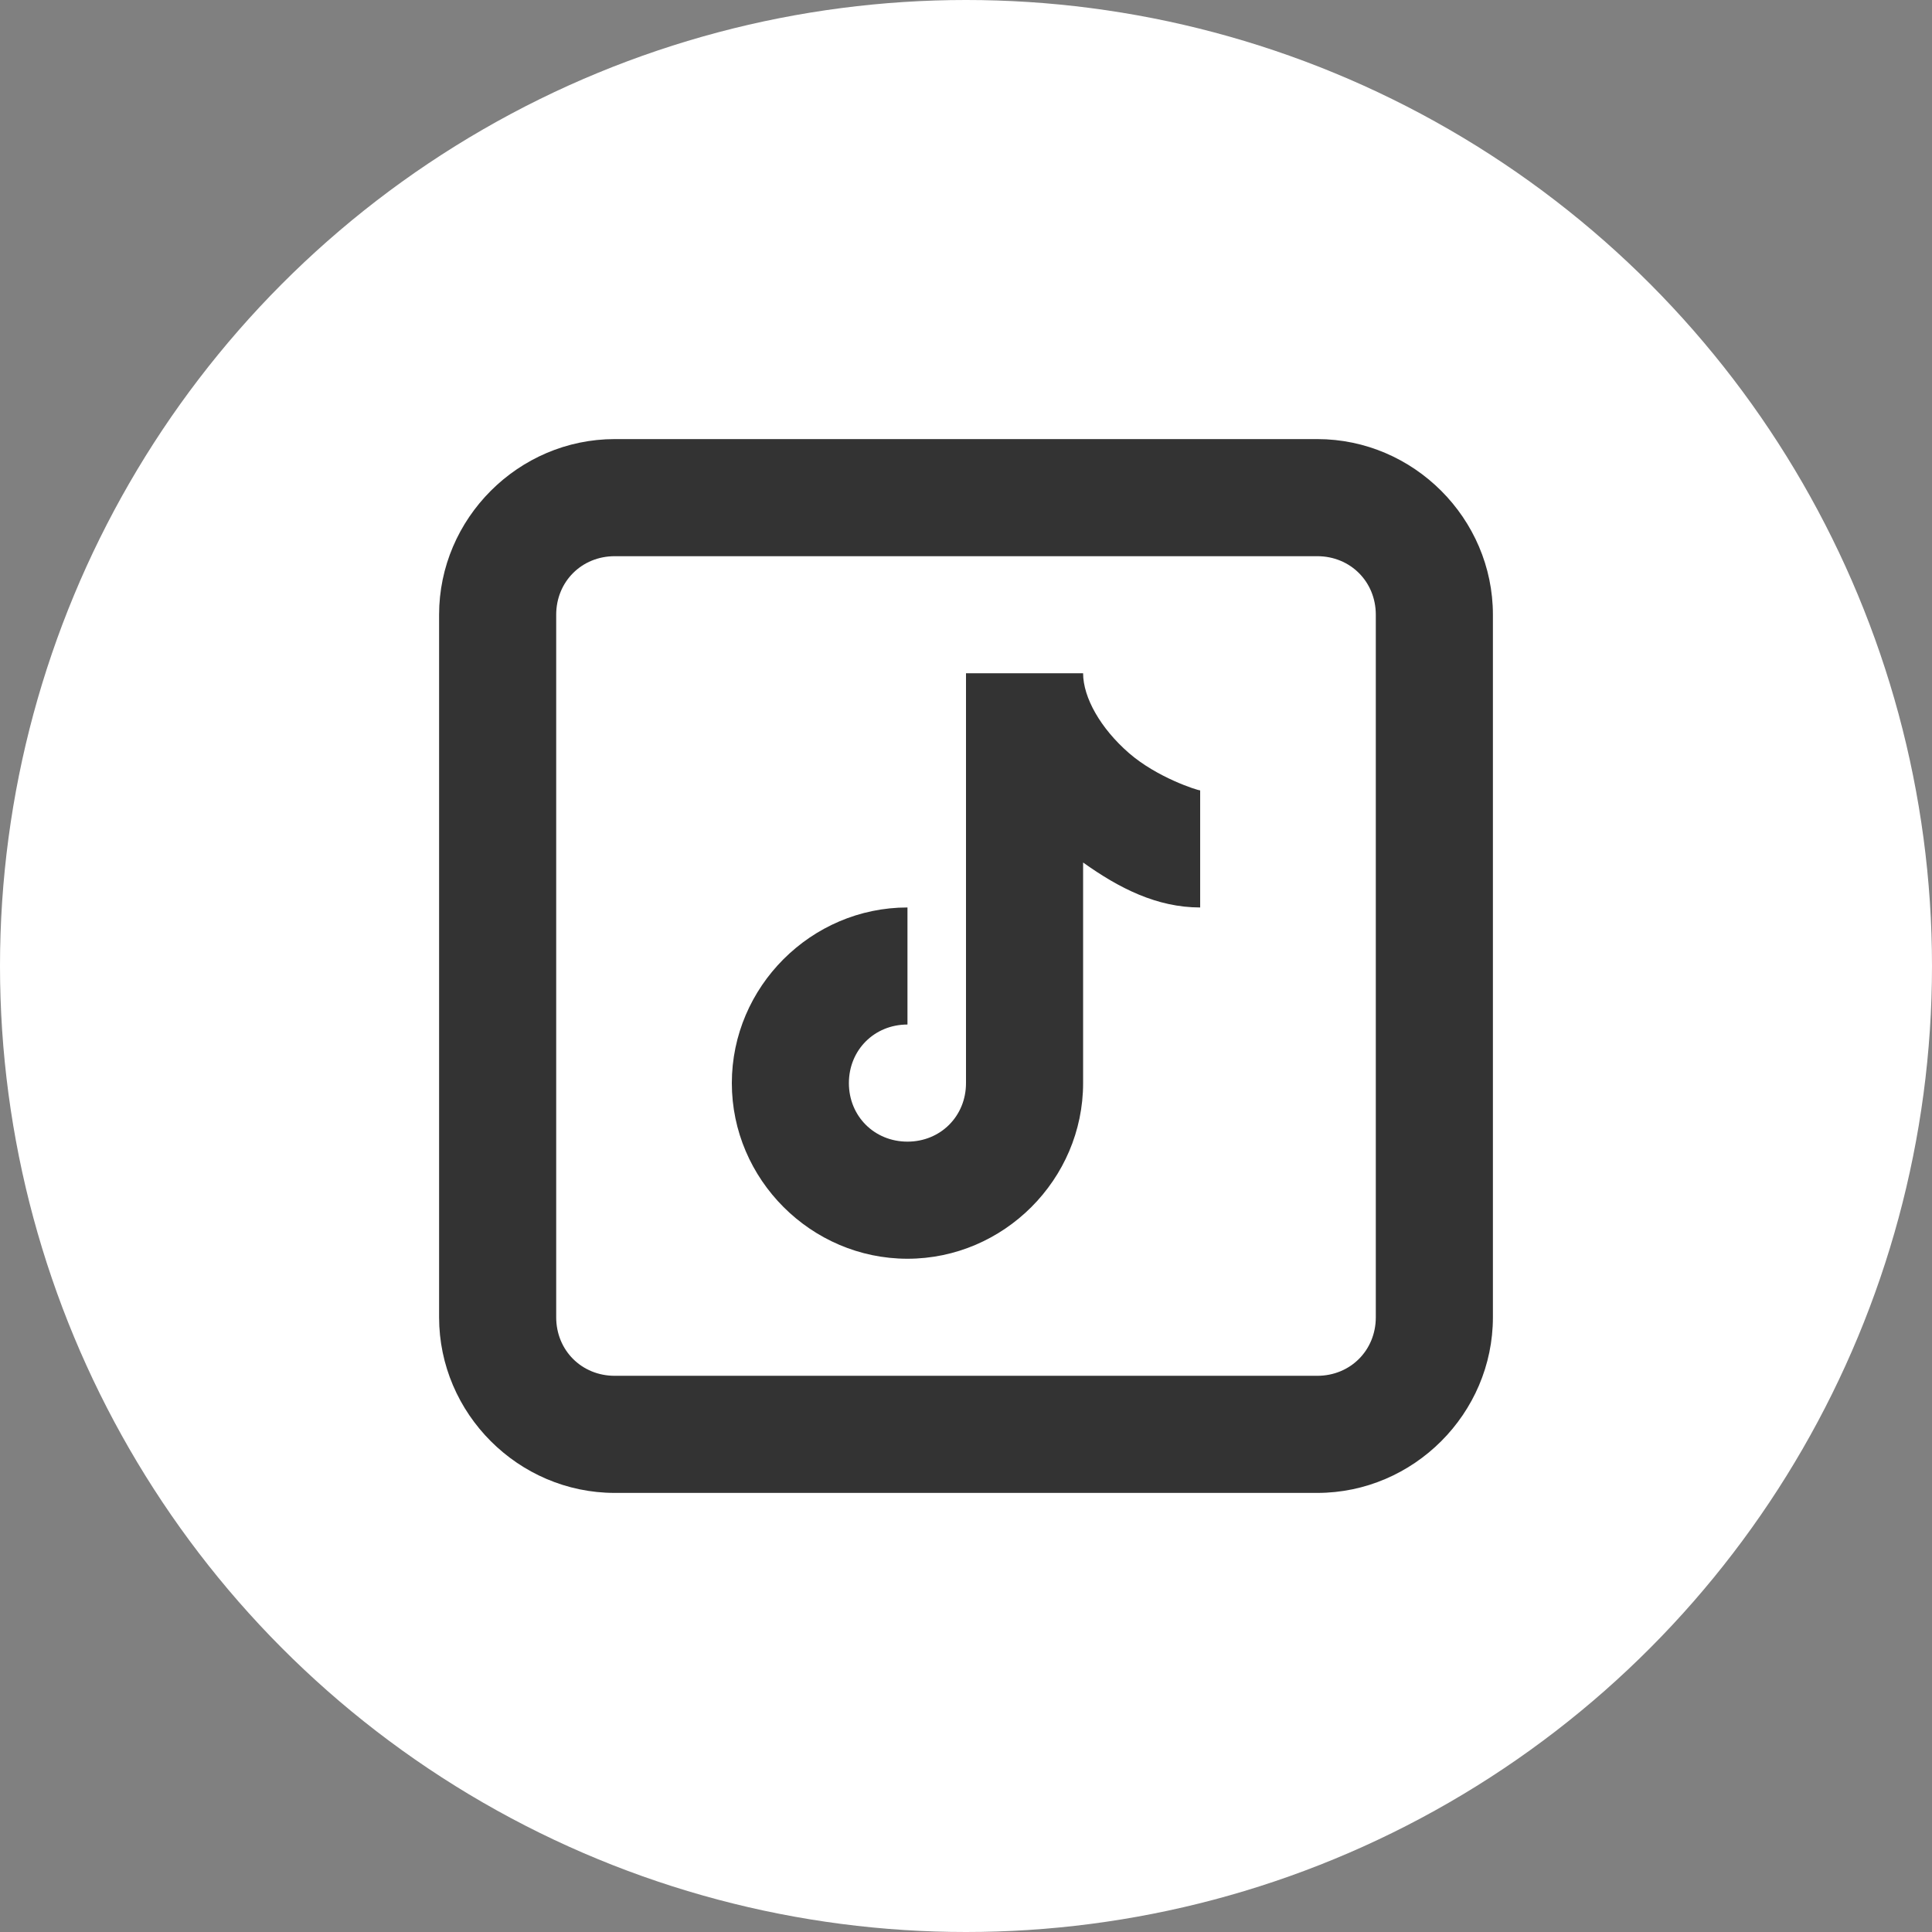 <svg width="44" height="44" viewBox="0 0 44 44" fill="none" xmlns="http://www.w3.org/2000/svg">
<rect x="0" y="0" width="44" height="44" fill="#808080" stroke="none"/>
<g id="Group 4432">
<circle id="Ellipse 43" cx="22" cy="22" r="22" fill="white"/>
<path id="Vector" d="M14 10C11.807 10 10 11.807 10 14V30C10 32.193 11.807 34 14 34H30C32.193 34 34 32.193 34 30V14C34 11.807 32.193 10 30 10H14ZM14 12.667H30C30.753 12.667 31.333 13.247 31.333 14V30C31.333 30.753 30.753 31.333 30 31.333H14C13.247 31.333 12.667 30.753 12.667 30V14C12.667 13.247 13.247 12.667 14 12.667ZM22 15.333V24.667C22 25.42 21.42 26 20.667 26C19.913 26 19.333 25.42 19.333 24.667C19.333 23.913 19.913 23.333 20.667 23.333V20.667C18.473 20.667 16.667 22.473 16.667 24.667C16.667 26.86 18.473 28.667 20.667 28.667C22.86 28.667 24.667 26.86 24.667 24.667V19.643C25.488 20.229 26.346 20.667 27.333 20.667V18C27.27 18 26.35 17.708 25.708 17.148C25.066 16.589 24.667 15.887 24.667 15.333H22Z" fill="black" fill-opacity="0.8"/>
</g>
</svg>
